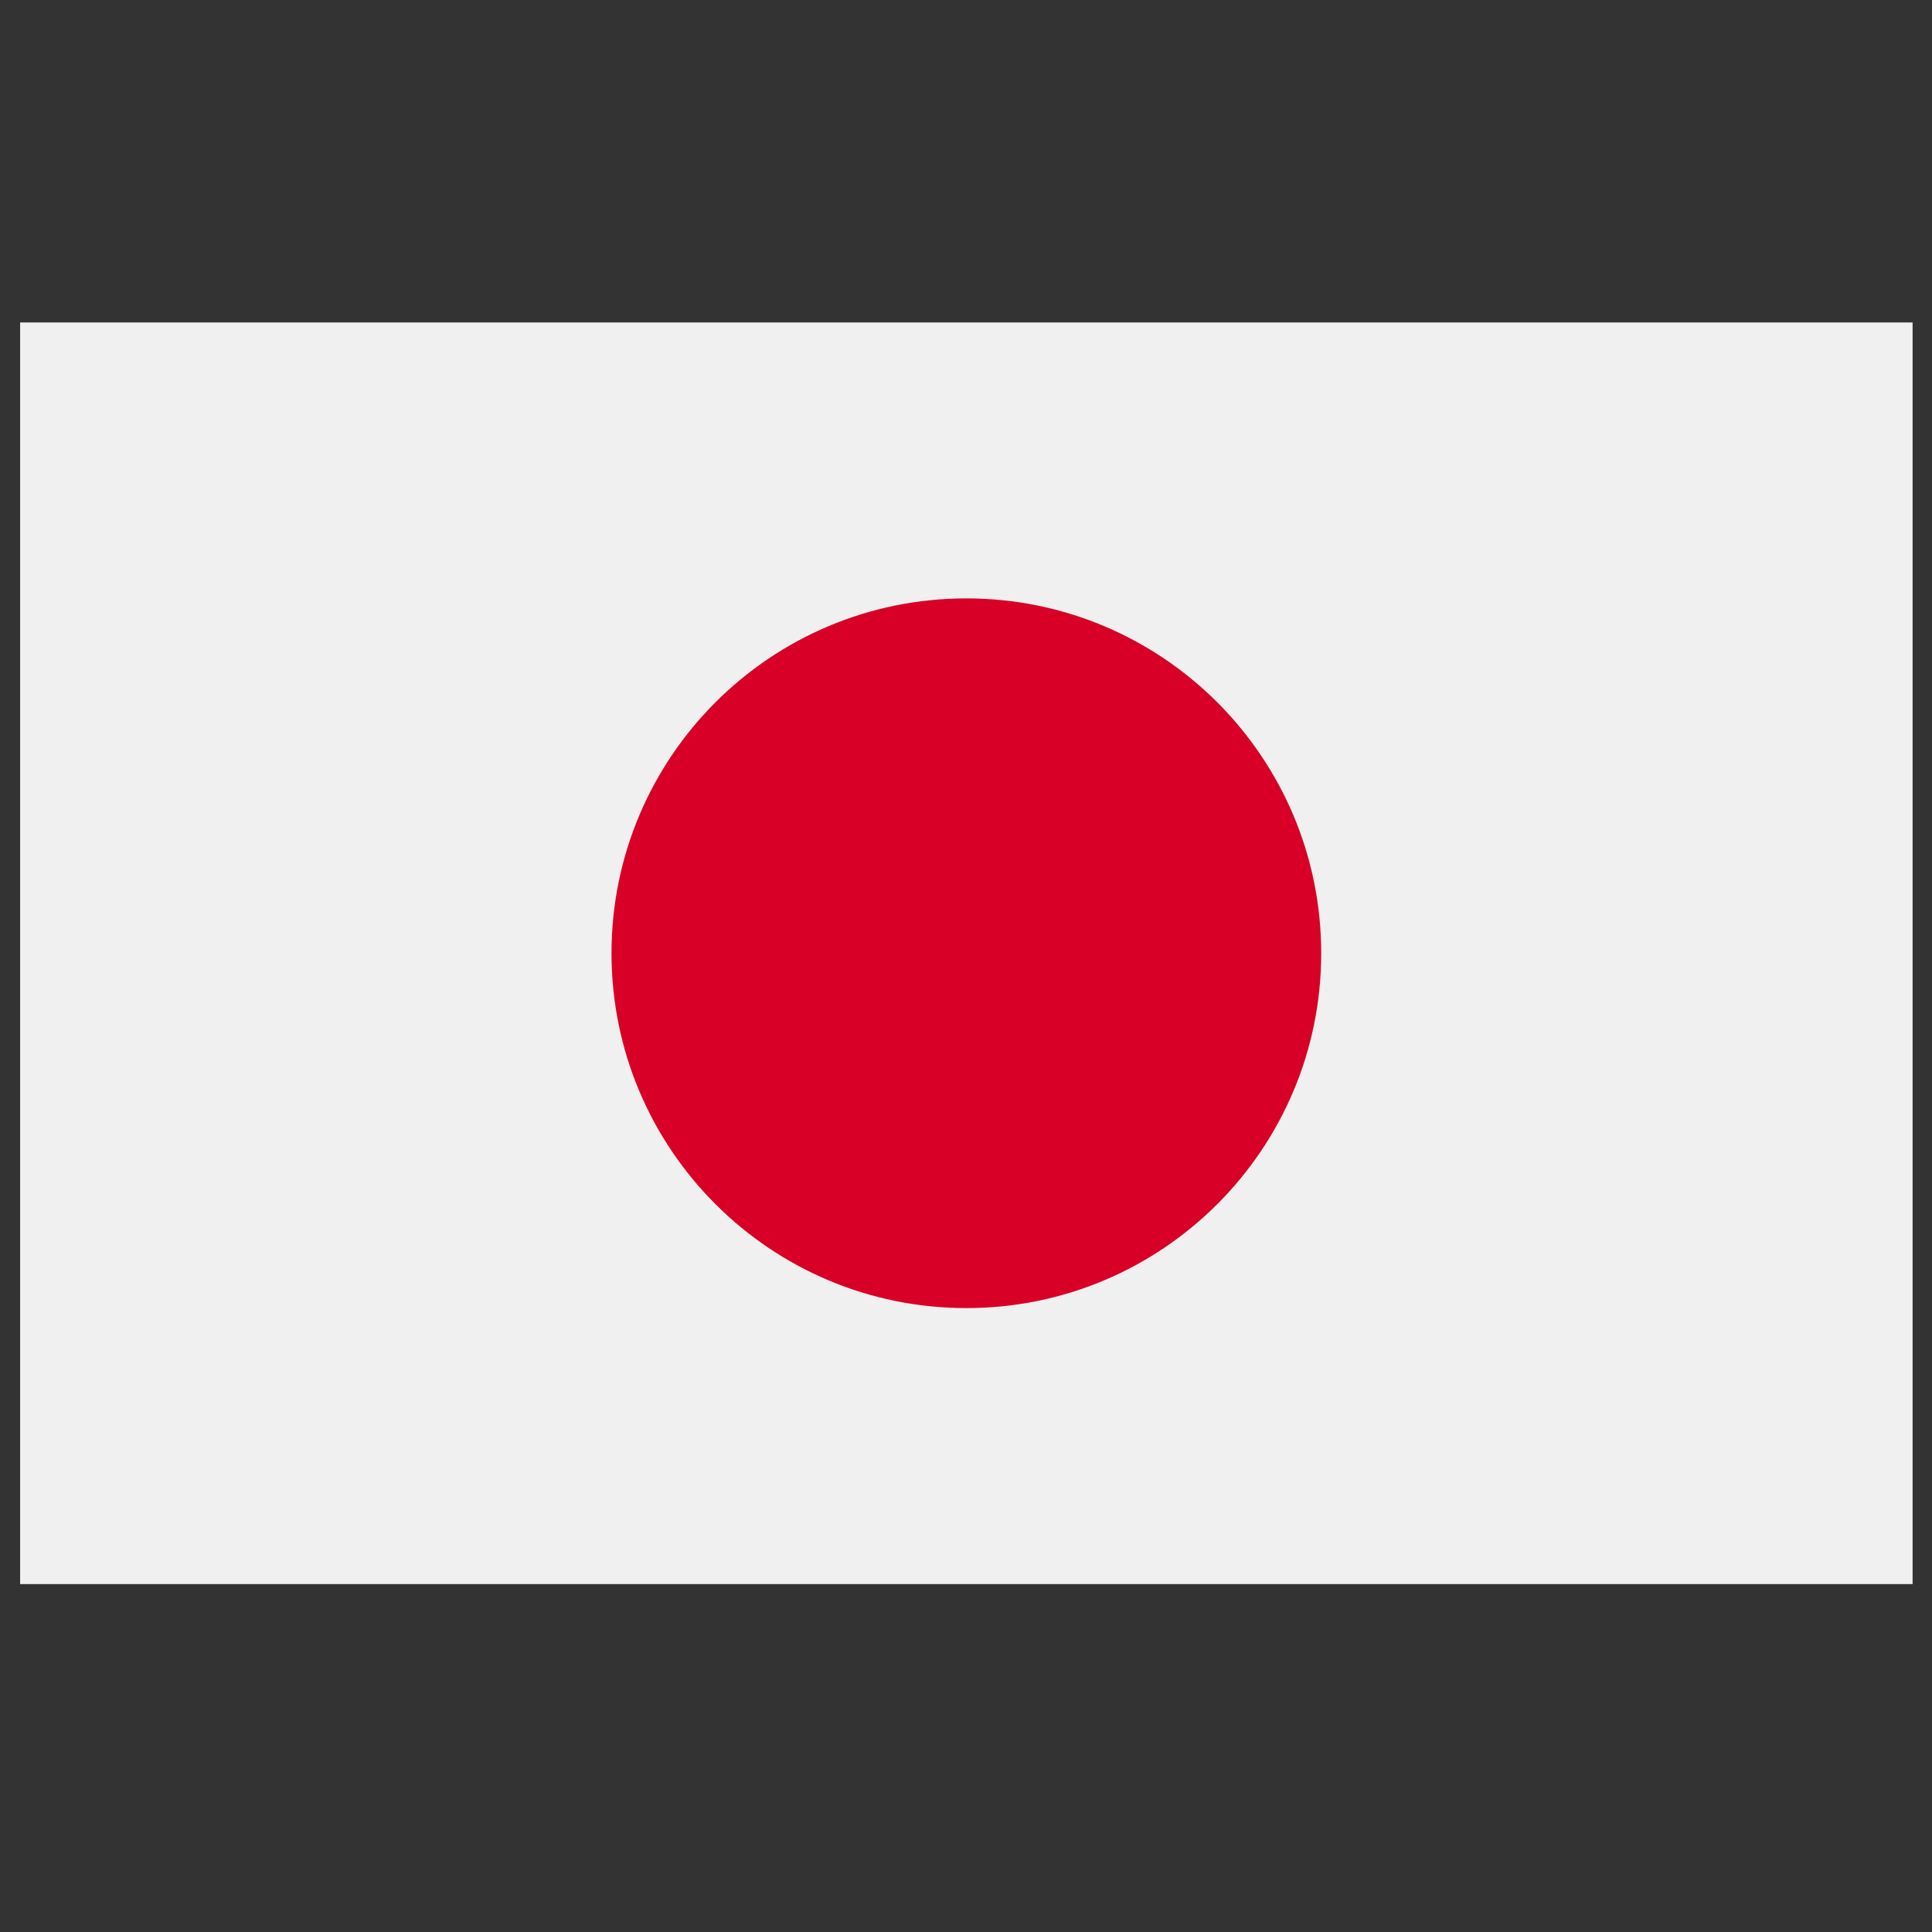 <svg width="48" height="48" viewBox="0 0 48 48" fill="none" xmlns="http://www.w3.org/2000/svg">
<rect x="0" y="0" width="48" height="48" fill="#333333" stroke="none"/>
<g clip-path="url(#clip0_1829_61)">
<path d="M47.518 8.011H0.5V39.356H47.518V8.011Z" fill="#F0F0F0"/>
<path d="M24.009 32.499C28.878 32.499 32.825 28.552 32.825 23.683C32.825 18.814 28.878 14.867 24.009 14.867C19.14 14.867 15.193 18.814 15.193 23.683C15.193 28.552 19.14 32.499 24.009 32.499Z" fill="#D80027"/>
</g>
<defs>
<clipPath id="clip0_1829_61">
<rect width="47.018" height="47.018" fill="white" transform="translate(0.5 0.175)"/>
</clipPath>
</defs>
</svg>
